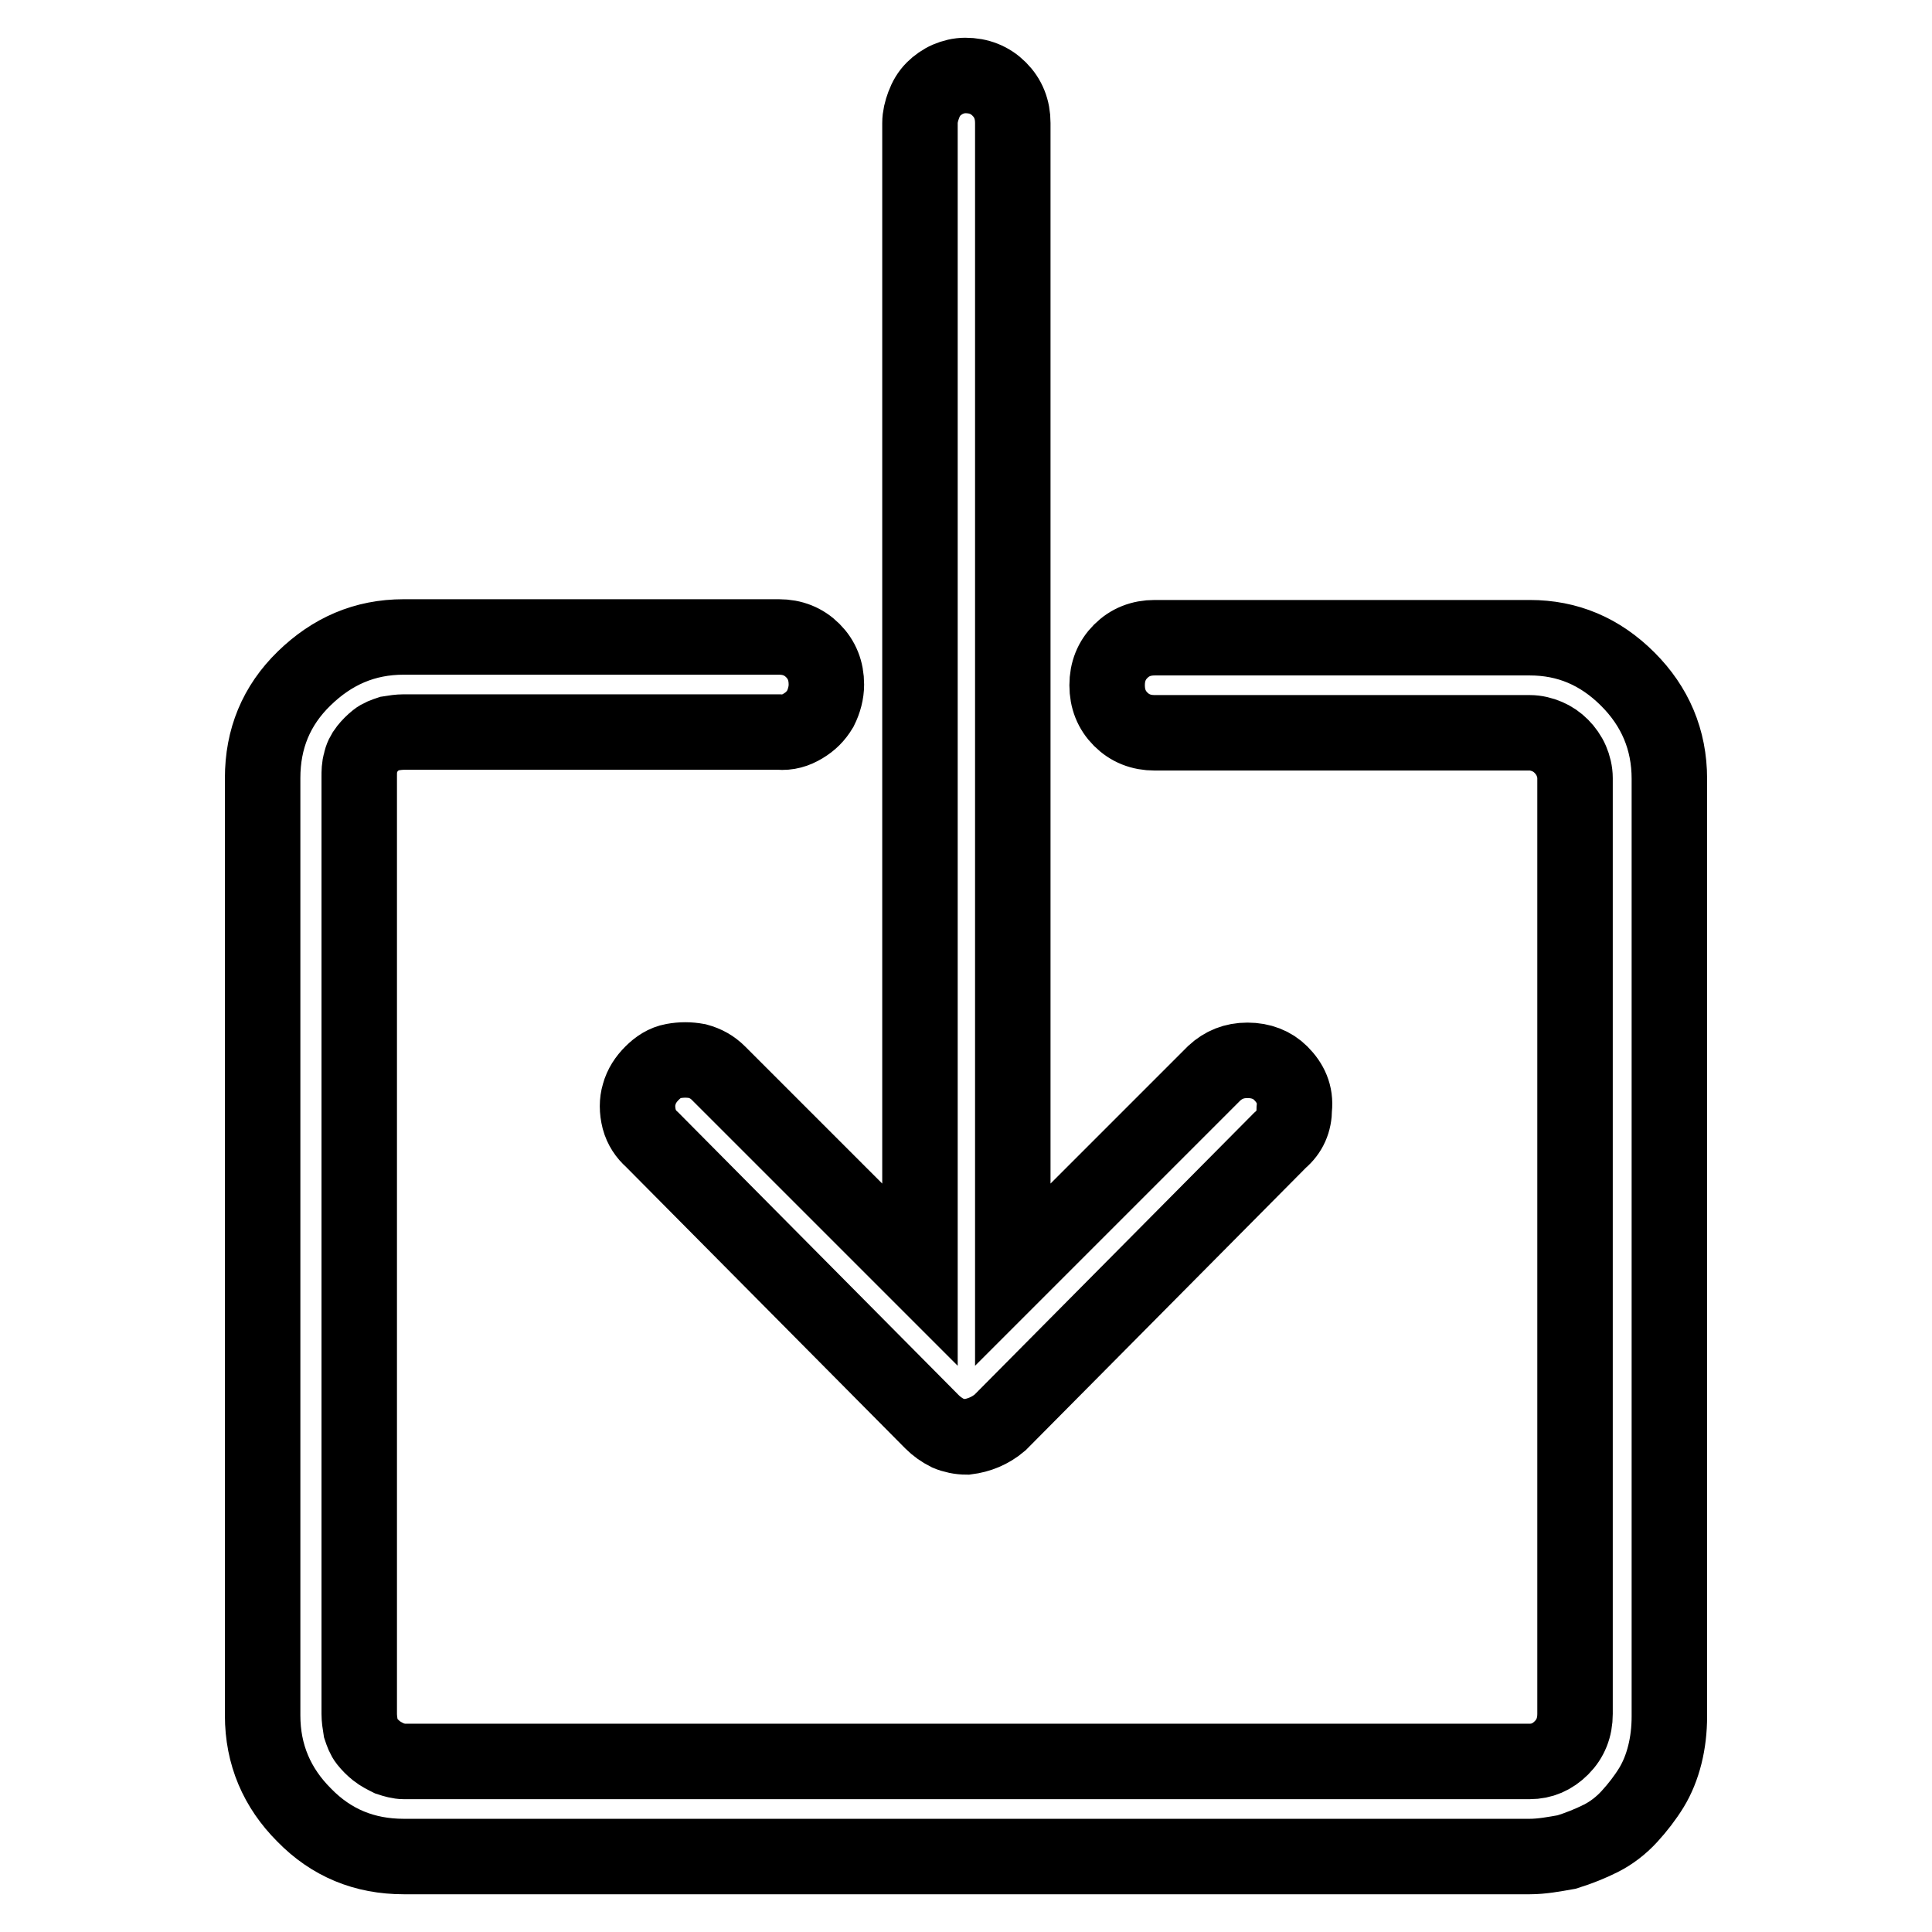 <?xml version="1.0" encoding="utf-8"?>
<!-- Svg Vector Icons : http://www.onlinewebfonts.com/icon -->
<!DOCTYPE svg PUBLIC "-//W3C//DTD SVG 1.1//EN" "http://www.w3.org/Graphics/SVG/1.1/DTD/svg11.dtd">
<svg version="1.1" xmlns="http://www.w3.org/2000/svg" xmlns:xlink="http://www.w3.org/1999/xlink" x="0px" y="0px" viewBox="0 0 256 256" enable-background="new 0 0 256 256" xml:space="preserve">
<g> <path stroke-width="10" fill-opacity="0" stroke="#000000"  d="M169.7,142.2c-1.1-1.1-2.6-1.7-4.4-1.7c-1.8,0-3.2,0.6-4.4,1.7l-26.7,26.7V16.3c0-1.8-0.6-3.3-1.8-4.5 c-1.2-1.2-2.7-1.8-4.5-1.8c-0.8,0-1.6,0.2-2.3,0.5s-1.4,0.8-1.9,1.3c-0.6,0.6-1,1.3-1.3,2.1s-0.5,1.6-0.5,2.4v152.6l-26.7-26.7 c-0.8-0.8-1.7-1.3-2.8-1.6c-1.1-0.2-2.1-0.2-3.2,0c-1.1,0.2-2,0.8-2.8,1.6c-0.8,0.8-1.4,1.7-1.7,2.8c-0.3,1-0.3,2.1,0,3.3 c0.3,1.1,0.9,2,1.7,2.7l37.1,37.4c0.6,0.6,1.3,1.1,2.1,1.5c0.7,0.3,1.6,0.5,2.5,0.5c1.6-0.2,3.1-0.8,4.4-1.9l37.1-37.4 c1.3-1.1,1.9-2.5,1.9-4.2C171.7,145,171,143.5,169.7,142.2L169.7,142.2z M202.7,246H53.5c-5.2,0-9.6-1.8-13.2-5.5 c-3.6-3.6-5.5-8-5.5-13.2V103.1c0-5.2,1.8-9.6,5.5-13.2s8-5.5,13.2-5.5h49.7c1.8,0,3.3,0.6,4.5,1.8c1.2,1.2,1.8,2.7,1.8,4.5 c0,1.1-0.3,2.2-0.8,3.2c-0.6,1-1.3,1.7-2.3,2.3c-1,0.6-2,0.9-3.2,0.8H53.5c-0.6,0-1.3,0.1-1.9,0.2c-0.6,0.2-1.2,0.4-1.7,0.8 c-0.5,0.4-0.9,0.8-1.3,1.3c-0.4,0.5-0.7,1.1-0.8,1.7c-0.2,0.6-0.2,1.3-0.2,1.9v124.2c0,0.6,0.1,1.3,0.2,1.9 c0.2,0.6,0.4,1.2,0.8,1.7c0.4,0.5,0.8,0.9,1.3,1.3c0.5,0.4,1.1,0.7,1.7,1c0.6,0.2,1.3,0.4,1.9,0.4h149.2c1.6,0,3-0.6,4.2-1.8 c1.2-1.2,1.8-2.7,1.8-4.5V103.1c0-0.8-0.2-1.6-0.5-2.3c-0.3-0.7-0.8-1.4-1.3-1.9c-0.6-0.6-1.2-1-1.9-1.3c-0.7-0.3-1.5-0.5-2.3-0.5 H153c-1.8,0-3.3-0.6-4.5-1.8s-1.8-2.7-1.8-4.5c0-1.8,0.6-3.3,1.8-4.5c1.2-1.2,2.7-1.8,4.5-1.8h49.7c5,0,9.3,1.8,13,5.5 c3.6,3.6,5.5,8,5.5,13.2v124.2c0,1.8-0.2,3.5-0.6,5.1c-0.4,1.6-1,3.1-1.8,4.4c-0.8,1.3-1.8,2.6-2.9,3.8c-1.1,1.2-2.4,2.2-3.8,2.9 c-1.4,0.7-2.9,1.3-4.5,1.8C205.9,245.7,204.3,246,202.7,246L202.7,246z"/></g>
</svg>